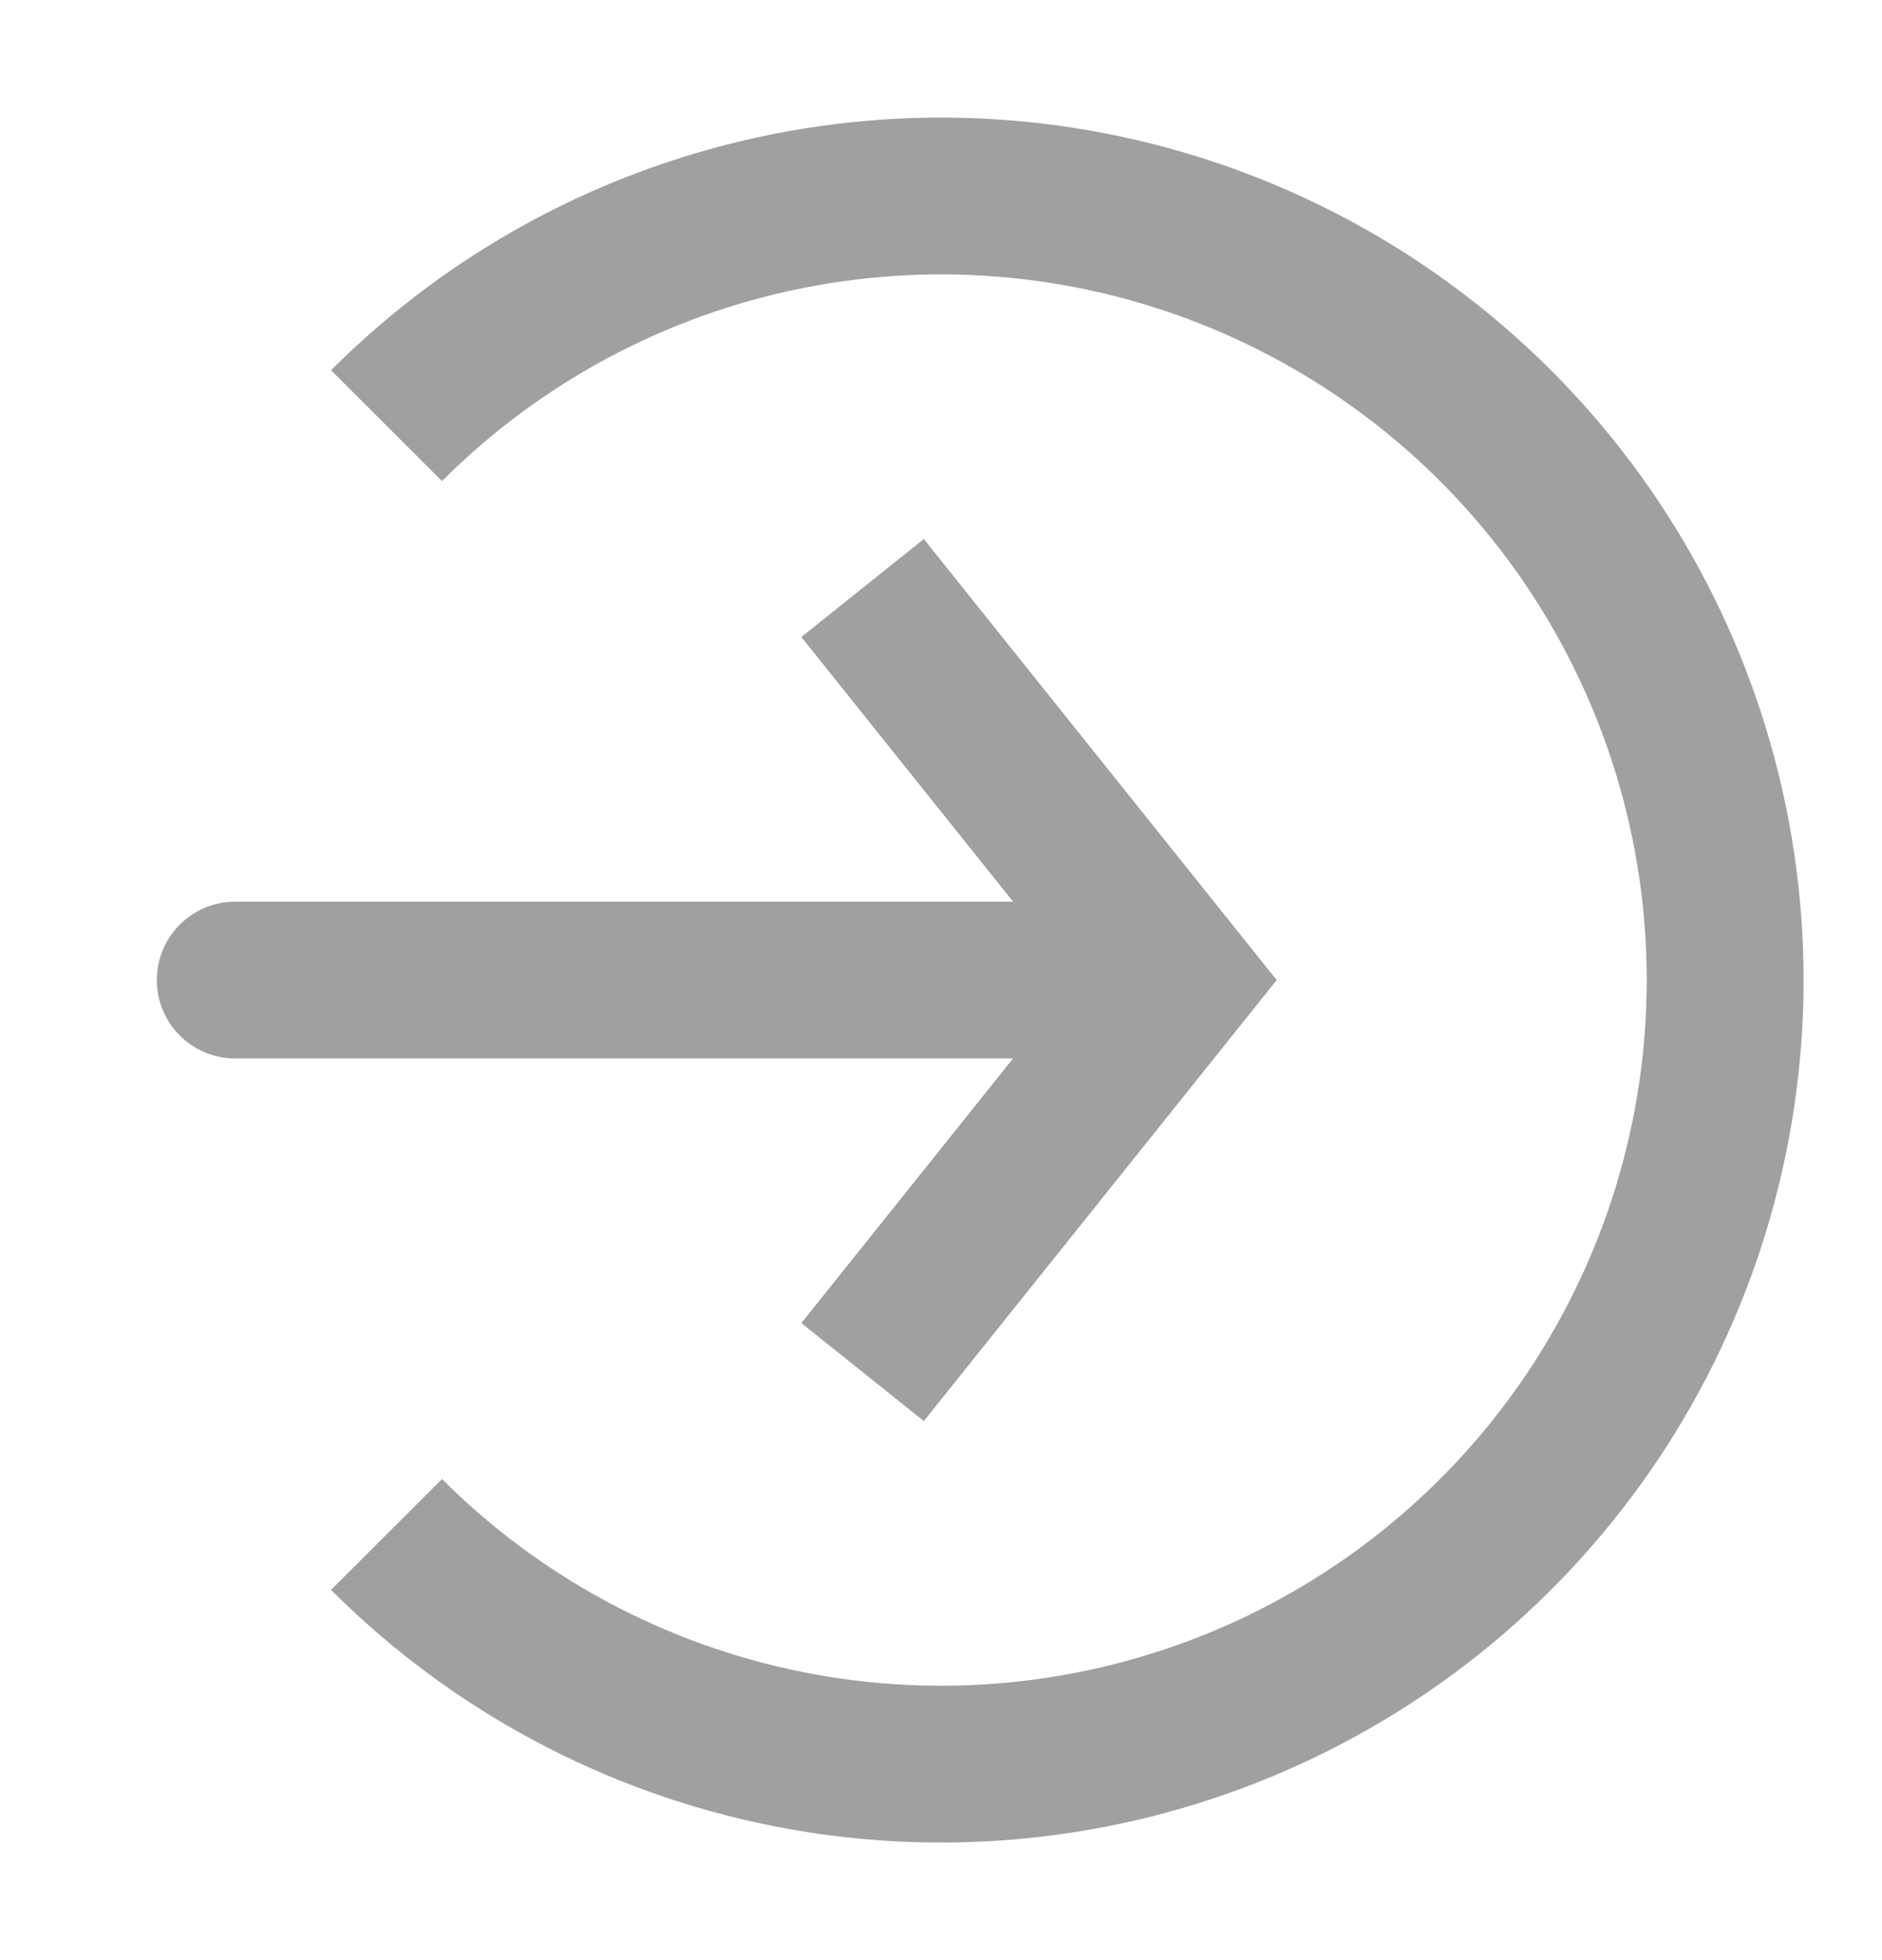 <svg width="24" height="25" viewBox="0 0 24 25" fill="none" xmlns="http://www.w3.org/2000/svg">
<path d="M4.929 19.571C6.327 20.97 8.109 21.922 10.049 22.308C11.989 22.694 14 22.496 15.827 21.739C17.654 20.982 19.216 19.7 20.315 18.056C21.413 16.411 22 14.478 22 12.5C22 10.522 21.413 8.589 20.315 6.944C19.216 5.3 17.654 4.018 15.827 3.261C14 2.504 11.989 2.306 10.049 2.692C8.109 3.078 6.327 4.03 4.929 5.429" stroke="#A0A0A0" stroke-width="2"/>
<path d="M15 12.5L15.781 11.875L16.281 12.5L15.781 13.125L15 12.5ZM3 13.5C2.448 13.5 2 13.052 2 12.5C2 11.948 2.448 11.5 3 11.5V13.5ZM11.781 6.875L15.781 11.875L14.219 13.125L10.219 8.125L11.781 6.875ZM15.781 13.125L11.781 18.125L10.219 16.875L14.219 11.875L15.781 13.125ZM15 13.5H3V11.5H15V13.5Z" fill="#A0A0A0"/>
</svg>
